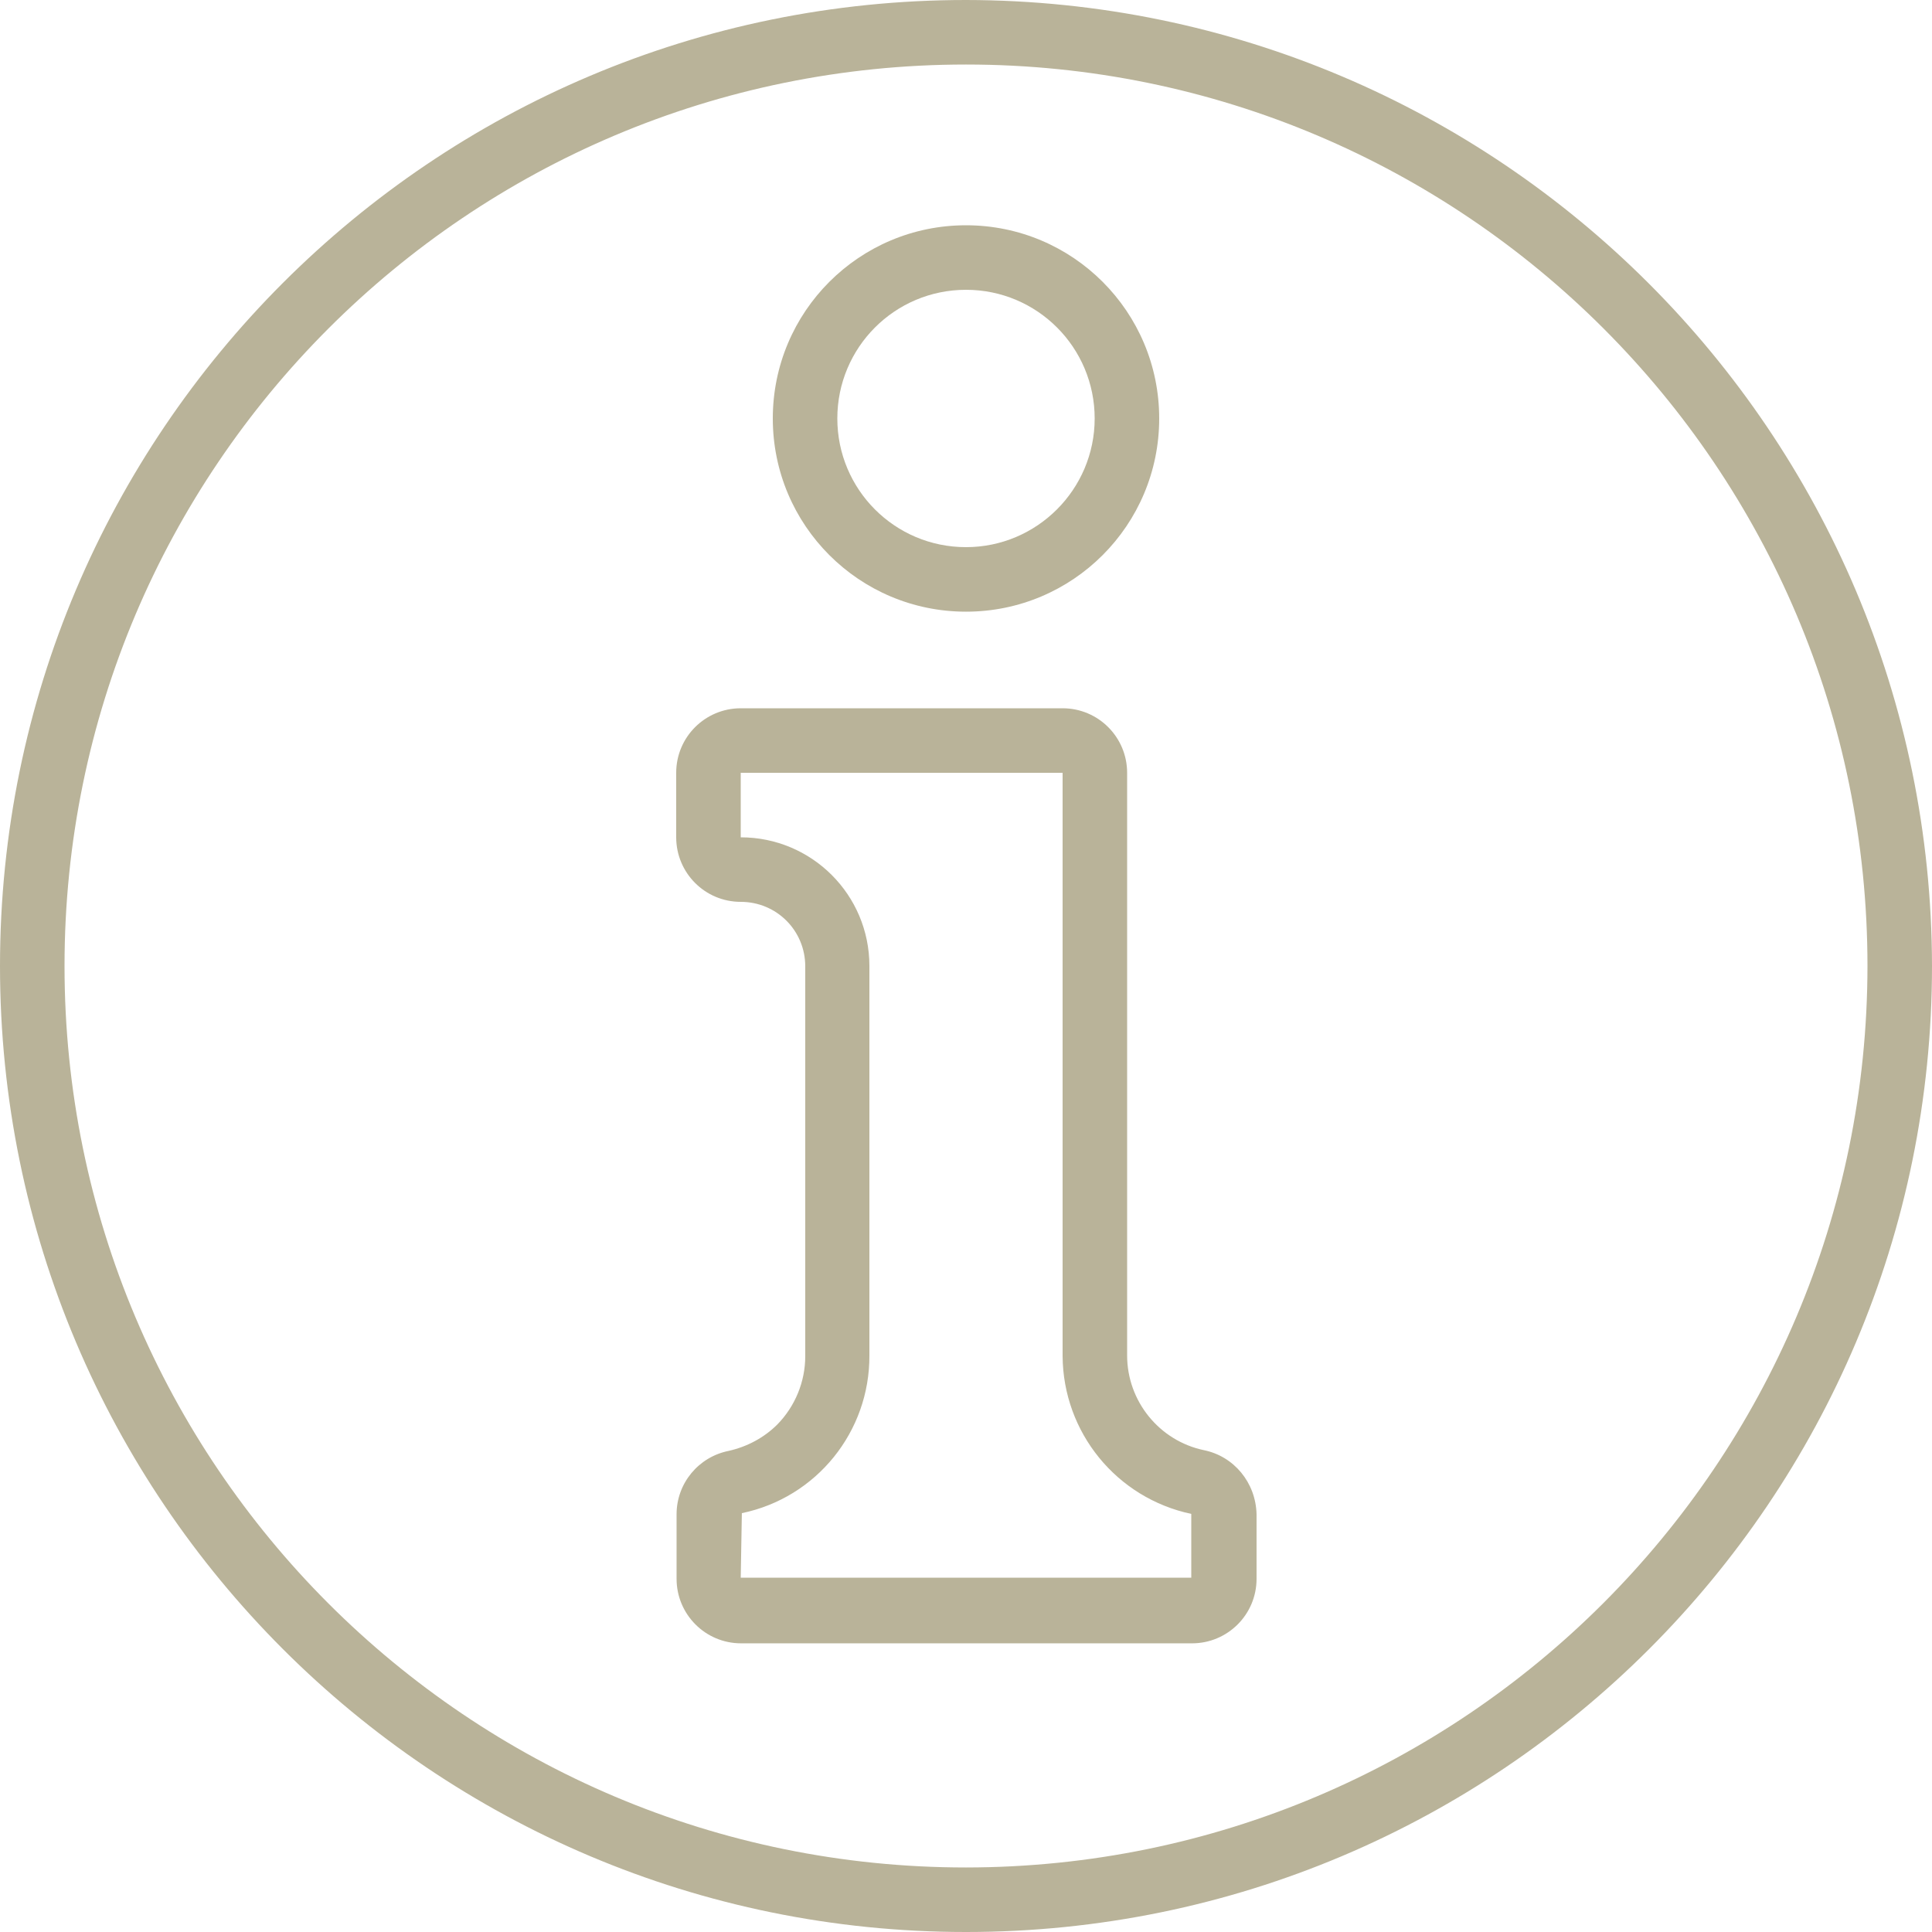 <?xml version="1.0" encoding="UTF-8"?> <!-- Generator: Adobe Illustrator 26.0.2, SVG Export Plug-In . SVG Version: 6.00 Build 0) --> <svg xmlns="http://www.w3.org/2000/svg" xmlns:xlink="http://www.w3.org/1999/xlink" version="1.1" id="Icons" x="0px" y="0px" viewBox="0 0 512 512" style="enable-background:new 0 0 512 512;" xml:space="preserve"> <style type="text/css"> .st0{fill:#B9B399;} </style> <path class="st0" d="M256,0C114.6,0,0,114.6,0,256s114.6,256,256,256s256-114.6,256-256C511.8,114.7,397.3,0.2,256,0z M256,494.9 C124,494.9,17.1,388,17.1,256S124,17.1,256,17.1S494.9,124,494.9,256C494.8,387.9,387.9,494.8,256,494.9z"></path> <path class="st0" d="M256,162.1c28.3,0,51.2-22.9,51.2-51.2S284.3,59.7,256,59.7c-28.3,0-51.2,22.9-51.2,51.2 C204.8,139.2,227.7,162.1,256,162.1z M256,76.8c18.9,0,34.1,15.3,34.1,34.1s-15.3,34.1-34.1,34.1c-18.9,0-34.1-15.3-34.1-34.1 S237.1,76.8,256,76.8z"></path> <path class="st0" d="M319,384.3c-11.8-2.5-20.3-13-20.3-25.1V204.8c0-9.4-7.6-17.1-17.1-17.1h-85.3c-9.4,0-17.1,7.6-17.1,17.1v17.1 c0,9.4,7.6,17.1,17.1,17.1s17.1,7.6,17.1,17.1v103.3c0,6.8-2.7,13.3-7.4,18.1c-3.5,3.5-8,5.9-12.9,7c-8,1.6-13.8,8.6-13.8,16.8v17.1 c0,9.4,7.6,17.1,17.1,17.1h119.5c9.4,0,17.1-7.6,17.1-17.1v-17.1C332.8,392.9,327,385.9,319,384.3z M315.7,418.1H196.3l0.3-17.1 c19.8-4.1,33.9-21.6,33.8-41.8V256c0-18.9-15.3-34.1-34.1-34.1v-17.1h85.3v154.5c0.1,20.3,14.3,37.7,34.1,41.9V418.1z"></path> </svg> 
